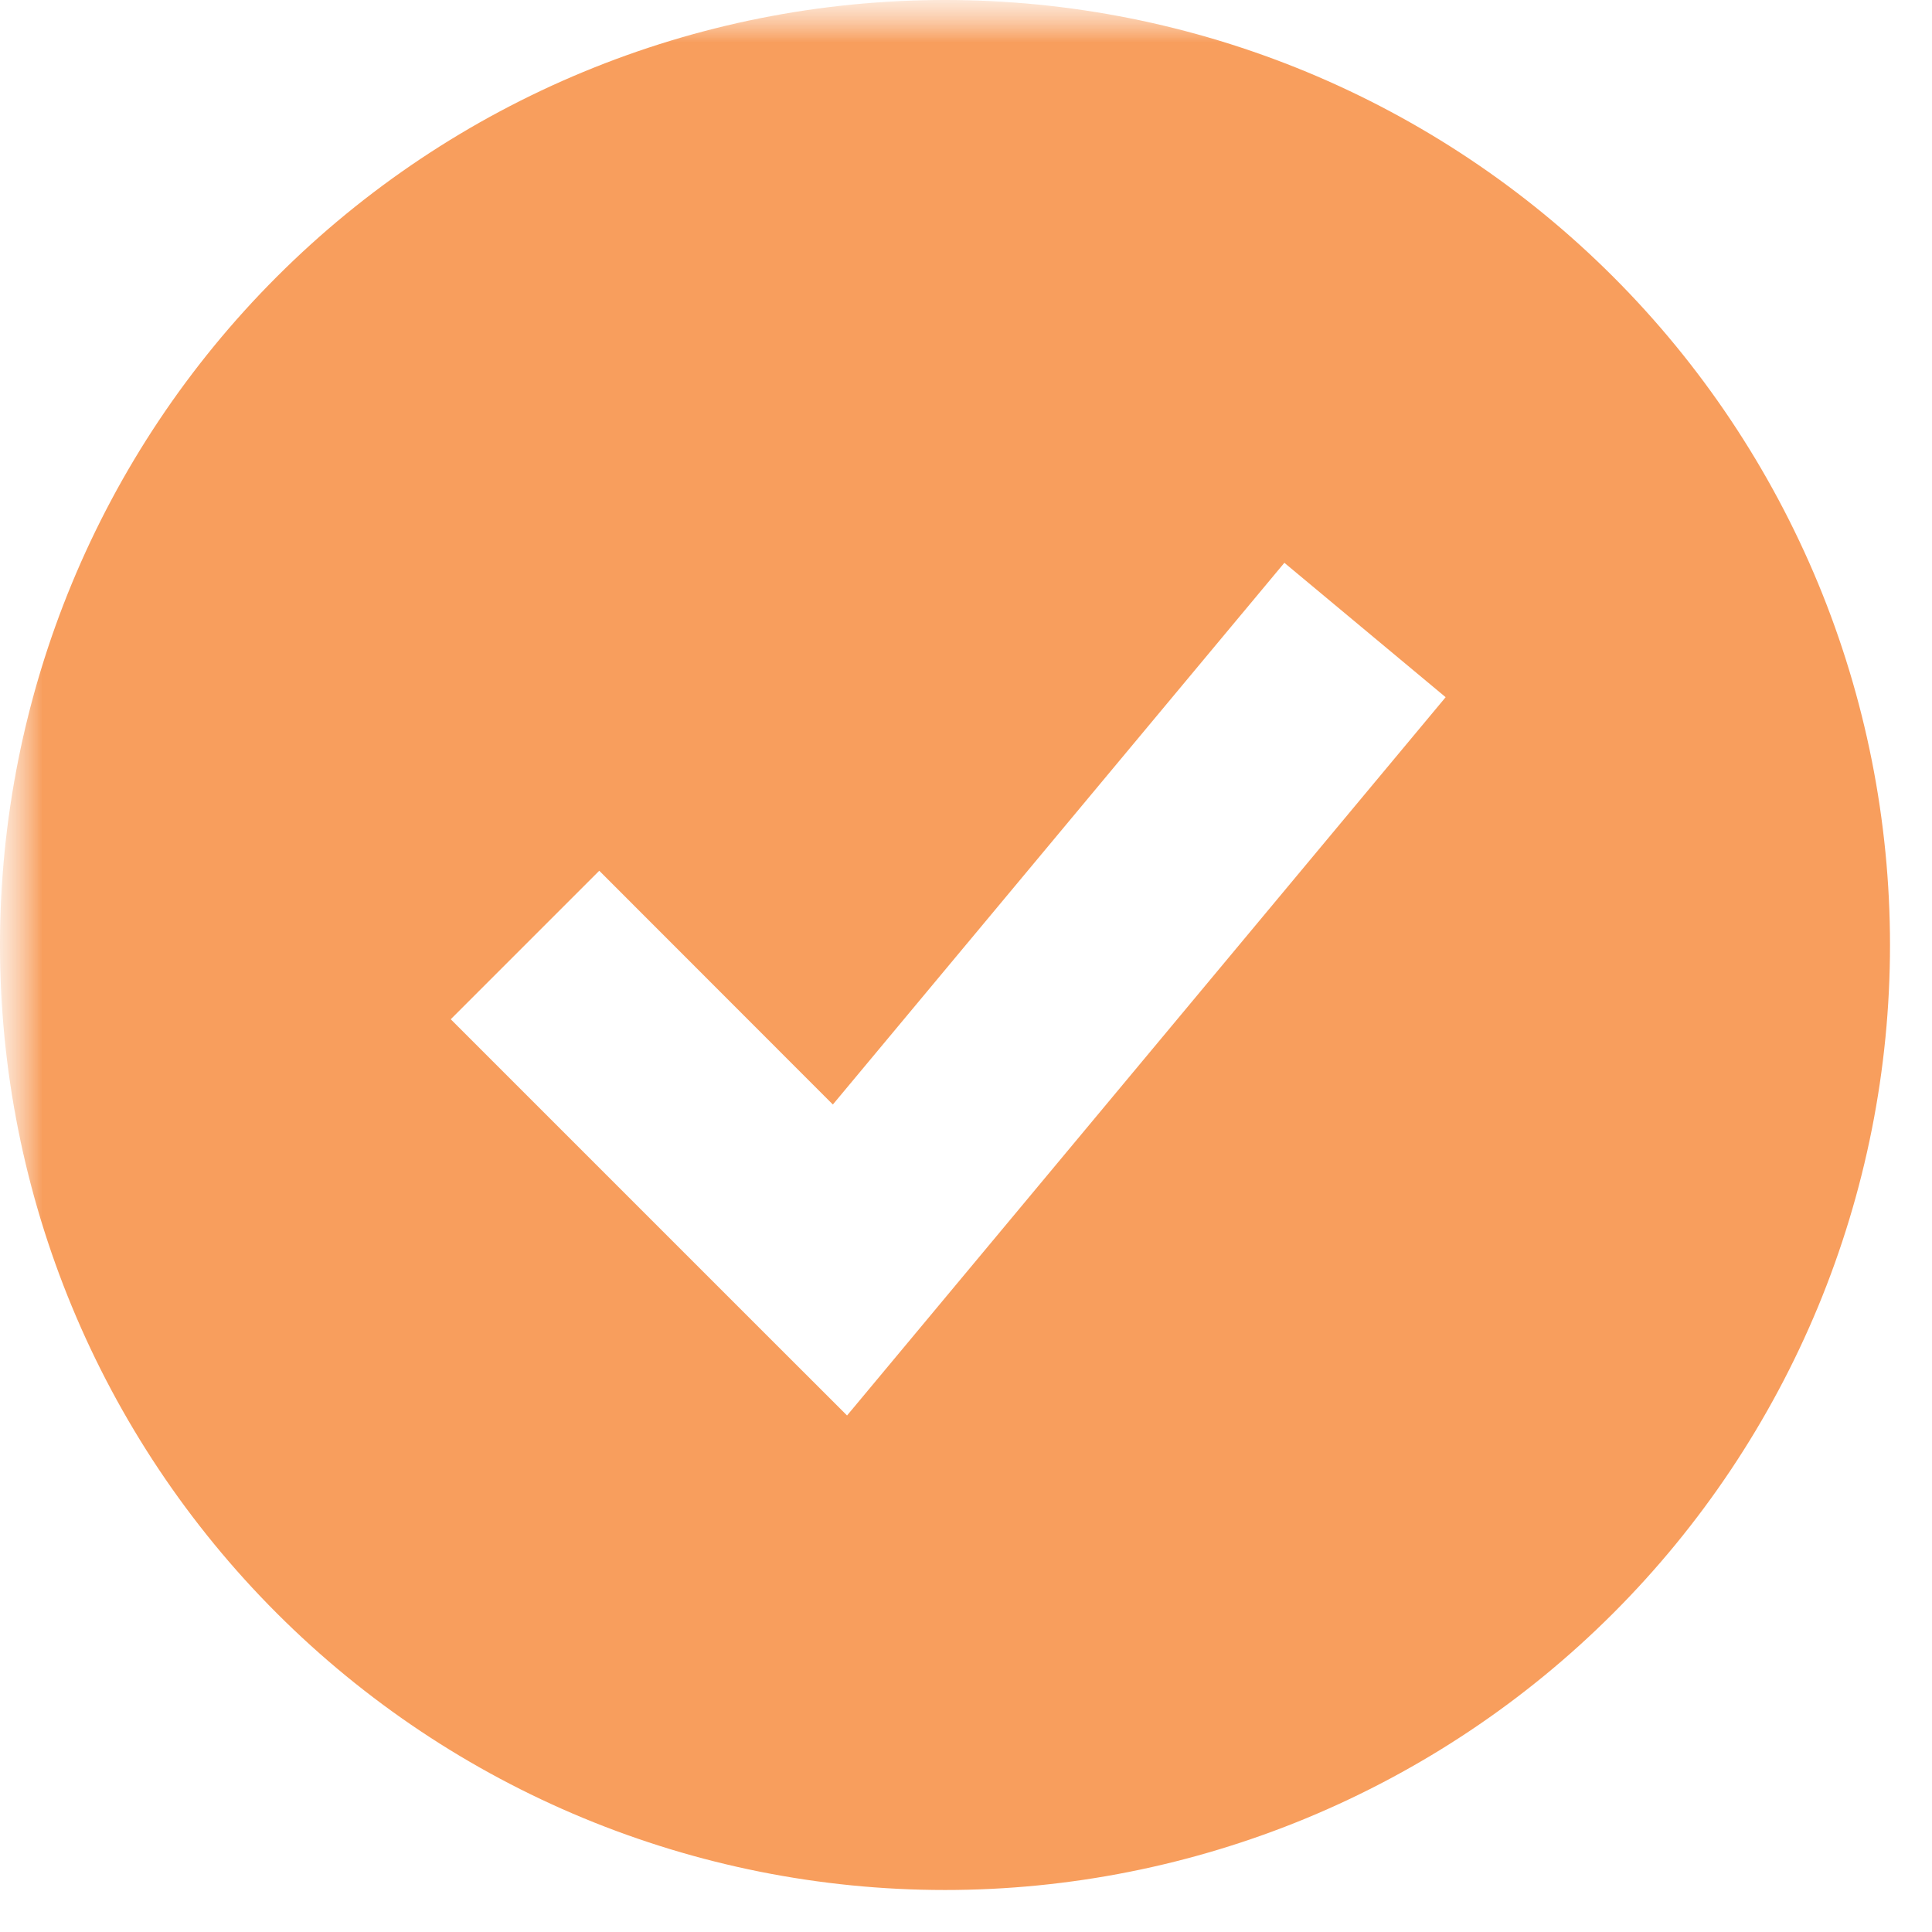 <svg width="23" height="23" viewBox="0 0 23 23" fill="none" xmlns="http://www.w3.org/2000/svg">
<g clip-path="url(#clip0_52_39)">
<mask id="mask0_52_39" style="mask-type:luminance" maskUnits="userSpaceOnUse" x="0" y="0" width="23" height="23">
<path d="M23 0H0V23H23V0Z" fill="white"/>
</mask>
<g mask="url(#mask0_52_39)">
<mask id="mask1_52_39" style="mask-type:luminance" maskUnits="userSpaceOnUse" x="0" y="0" width="23" height="23">
<path d="M23 0H0V23H23V0Z" fill="white"/>
</mask>
<g mask="url(#mask1_52_39)">
<path fill-rule="evenodd" clip-rule="evenodd" d="M11.25 22.5C12.727 22.5 14.19 22.209 15.555 21.644C16.92 21.078 18.16 20.25 19.205 19.205C20.25 18.16 21.078 16.92 21.644 15.555C22.209 14.19 22.5 12.727 22.5 11.25C22.5 9.773 22.209 8.31 21.644 6.945C21.078 5.58 20.25 4.34 19.205 3.295C18.16 2.25 16.92 1.422 15.555 0.856C14.19 0.291 12.727 -2.20145e-08 11.25 0C8.266 4.44604e-08 5.405 1.185 3.295 3.295C1.185 5.405 0 8.266 0 11.25C0 14.234 1.185 17.095 3.295 19.205C5.405 21.315 8.266 22.5 11.25 22.5ZM10.96 15.8L17.21 8.3L15.29 6.7L9.915 13.149L7.134 10.366L5.366 12.134L9.116 15.884L10.084 16.851L10.96 15.8Z" fill="#F89E5D"/>
</g>
</g>
</g>
<defs>
<clipPath id="clip0_52_39">
<rect width="23" height="23" fill="white"/>
</clipPath>
</defs>
</svg>
